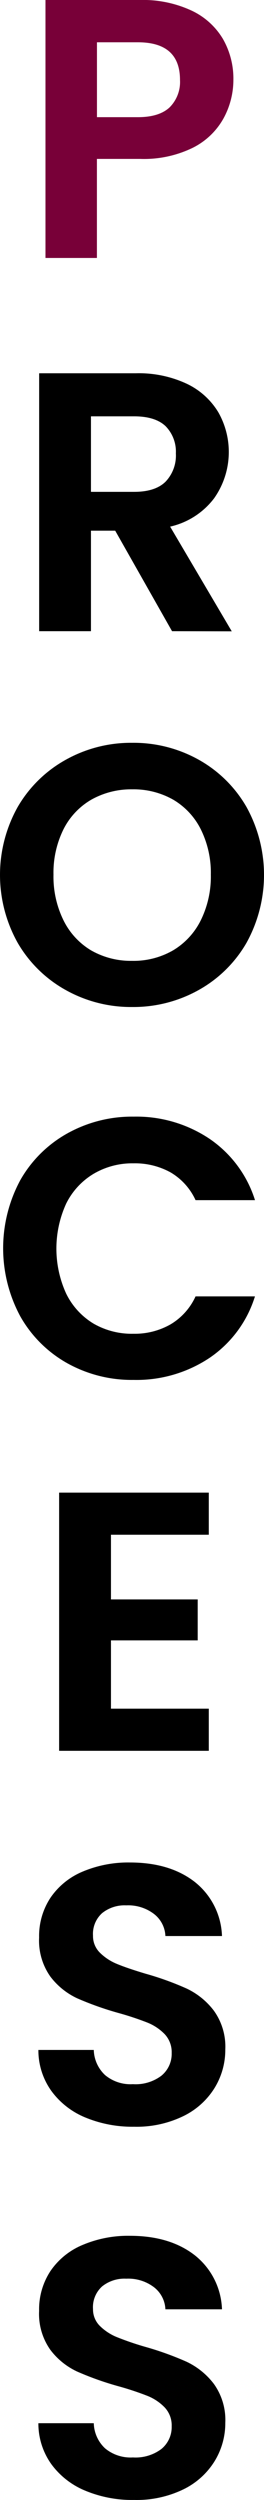 <svg xmlns="http://www.w3.org/2000/svg" viewBox="0 0 58.05 549.2"><defs><style>.cls-1{fill:#780038;}</style></defs><g id="レイヤー_2" data-name="レイヤー 2"><g id="レイヤー_1-2" data-name="レイヤー 1"><path class="cls-1" d="M49.12,26.06a15.81,15.81,0,0,1-6.74,6.41,24.46,24.46,0,0,1-11.57,2.44h-9.5V56.67H10V0H30.81A25.27,25.27,0,0,1,42,2.27,15.83,15.83,0,0,1,49,8.52a17.56,17.56,0,0,1,2.32,9A17.67,17.67,0,0,1,49.12,26.06ZM37.3,23.58a7.9,7.9,0,0,0,2.28-6q0-8.29-9.26-8.29h-9V25.74h9Q35,25.74,37.3,23.58Z"/><path d="M37.83,138.66l-12.5-22.08H20v22.08H8.61V82H29.88a24.88,24.88,0,0,1,11.2,2.31A16.19,16.19,0,0,1,48,90.56a17.65,17.65,0,0,1-.93,18.92,16.75,16.75,0,0,1-9.66,6.21l13.55,23ZM20,108.05h9.5c3.08,0,5.39-.74,6.9-2.23a8.33,8.33,0,0,0,2.27-6.21,8,8,0,0,0-2.27-6c-1.51-1.43-3.82-2.15-6.9-2.15H20Z"/><path d="M14.45,217.49A27.81,27.81,0,0,1,3.9,207.14a30.57,30.57,0,0,1,0-29.88,27.81,27.81,0,0,1,10.55-10.35,29.36,29.36,0,0,1,14.61-3.73,29.3,29.3,0,0,1,14.66,3.73,27.67,27.67,0,0,1,10.47,10.35,30.84,30.84,0,0,1,0,29.88,27.63,27.63,0,0,1-10.51,10.35,29.37,29.37,0,0,1-14.62,3.73A29.36,29.36,0,0,1,14.45,217.49Zm23.63-8.73a15.9,15.9,0,0,0,6.08-6.61,21.75,21.75,0,0,0,2.2-10,21.52,21.52,0,0,0-2.2-9.95,15.69,15.69,0,0,0-6.08-6.53,17.64,17.64,0,0,0-9-2.27,17.83,17.83,0,0,0-9,2.27,15.61,15.61,0,0,0-6.13,6.53,21.52,21.52,0,0,0-2.19,9.95,21.75,21.75,0,0,0,2.19,10A15.82,15.82,0,0,0,20,208.76a17.56,17.56,0,0,0,9,2.32A17.38,17.38,0,0,0,38.08,208.76Z"/><path d="M4.46,259.26A27,27,0,0,1,14.78,249a29.26,29.26,0,0,1,14.65-3.7,28.87,28.87,0,0,1,16.64,4.87,25.57,25.57,0,0,1,10,13.48H43a13.65,13.65,0,0,0-5.48-6.09,16.14,16.14,0,0,0-8.16-2,16.73,16.73,0,0,0-8.81,2.32,15.77,15.77,0,0,0-6,6.53,23.8,23.8,0,0,0,0,19.77,15.78,15.78,0,0,0,6,6.58A16.81,16.81,0,0,0,29.35,293a15.87,15.87,0,0,0,8.16-2.07A13.8,13.8,0,0,0,43,284.79H56.06a25.36,25.36,0,0,1-10,13.52,28.94,28.94,0,0,1-16.68,4.83,29.16,29.16,0,0,1-14.65-3.7A27,27,0,0,1,4.46,289.17a31.55,31.55,0,0,1,0-29.91Z"/><path d="M24.4,337.15v14.21H43.47v9H24.4v15H45.91v9.26H13V327.9H45.91v9.25Z"/><path d="M18.79,465.18a17.42,17.42,0,0,1-7.5-5.85,15.34,15.34,0,0,1-2.85-9H20.62a7.85,7.85,0,0,0,2.48,5.52,8.72,8.72,0,0,0,6.13,2A9.39,9.39,0,0,0,35.48,456a6.21,6.21,0,0,0,2.27-5,5.77,5.77,0,0,0-1.54-4.14,11,11,0,0,0-3.86-2.56A65.31,65.31,0,0,0,26,442.2a68.78,68.78,0,0,1-9-3.2,15.74,15.74,0,0,1-5.93-4.79,13.68,13.68,0,0,1-2.47-8.57,15.28,15.28,0,0,1,2.51-8.76,16,16,0,0,1,7.07-5.73,25.74,25.74,0,0,1,10.39-2q8.76,0,14.24,4.26a15.81,15.81,0,0,1,6,11.9H36.37a6.47,6.47,0,0,0-2.48-4.83,9.33,9.33,0,0,0-6.13-1.91,7.84,7.84,0,0,0-5.31,1.71,6.13,6.13,0,0,0-2,4.95A5.12,5.12,0,0,0,22,429a11.5,11.5,0,0,0,3.73,2.44q2.23.93,6.3,2.15a64.86,64.86,0,0,1,9,3.25,16.19,16.19,0,0,1,6,4.87,13.55,13.55,0,0,1,2.51,8.52,16,16,0,0,1-2.35,8.44,16.59,16.59,0,0,1-6.9,6.21,23.44,23.44,0,0,1-10.8,2.32A27,27,0,0,1,18.79,465.18Z"/><path d="M18.79,547.17a17.47,17.47,0,0,1-7.5-5.84,15.36,15.36,0,0,1-2.85-9H20.62a7.85,7.85,0,0,0,2.48,5.52,8.77,8.77,0,0,0,6.13,2A9.45,9.45,0,0,0,35.48,538a6.22,6.22,0,0,0,2.27-5,5.75,5.75,0,0,0-1.54-4.14,10.87,10.87,0,0,0-3.86-2.56A65.31,65.31,0,0,0,26,524.2,67.18,67.18,0,0,1,17,521a15.65,15.65,0,0,1-5.93-4.79,13.63,13.63,0,0,1-2.47-8.56,15.29,15.29,0,0,1,2.51-8.77,15.94,15.94,0,0,1,7.07-5.72,25.57,25.57,0,0,1,10.39-2q8.76,0,14.24,4.26a15.79,15.79,0,0,1,6,11.89H36.37a6.49,6.49,0,0,0-2.48-4.83,9.32,9.32,0,0,0-6.13-1.9,7.84,7.84,0,0,0-5.31,1.7,6.16,6.16,0,0,0-2,5A5.12,5.12,0,0,0,22,511a11.48,11.48,0,0,0,3.73,2.43,64.85,64.85,0,0,0,6.3,2.15,67.57,67.57,0,0,1,9,3.25,16.29,16.29,0,0,1,6,4.87,13.6,13.6,0,0,1,2.51,8.53,16,16,0,0,1-2.35,8.44,16.59,16.59,0,0,1-6.9,6.21,23.57,23.57,0,0,1-10.8,2.31A26.83,26.83,0,0,1,18.79,547.17Z"/></g></g></svg>